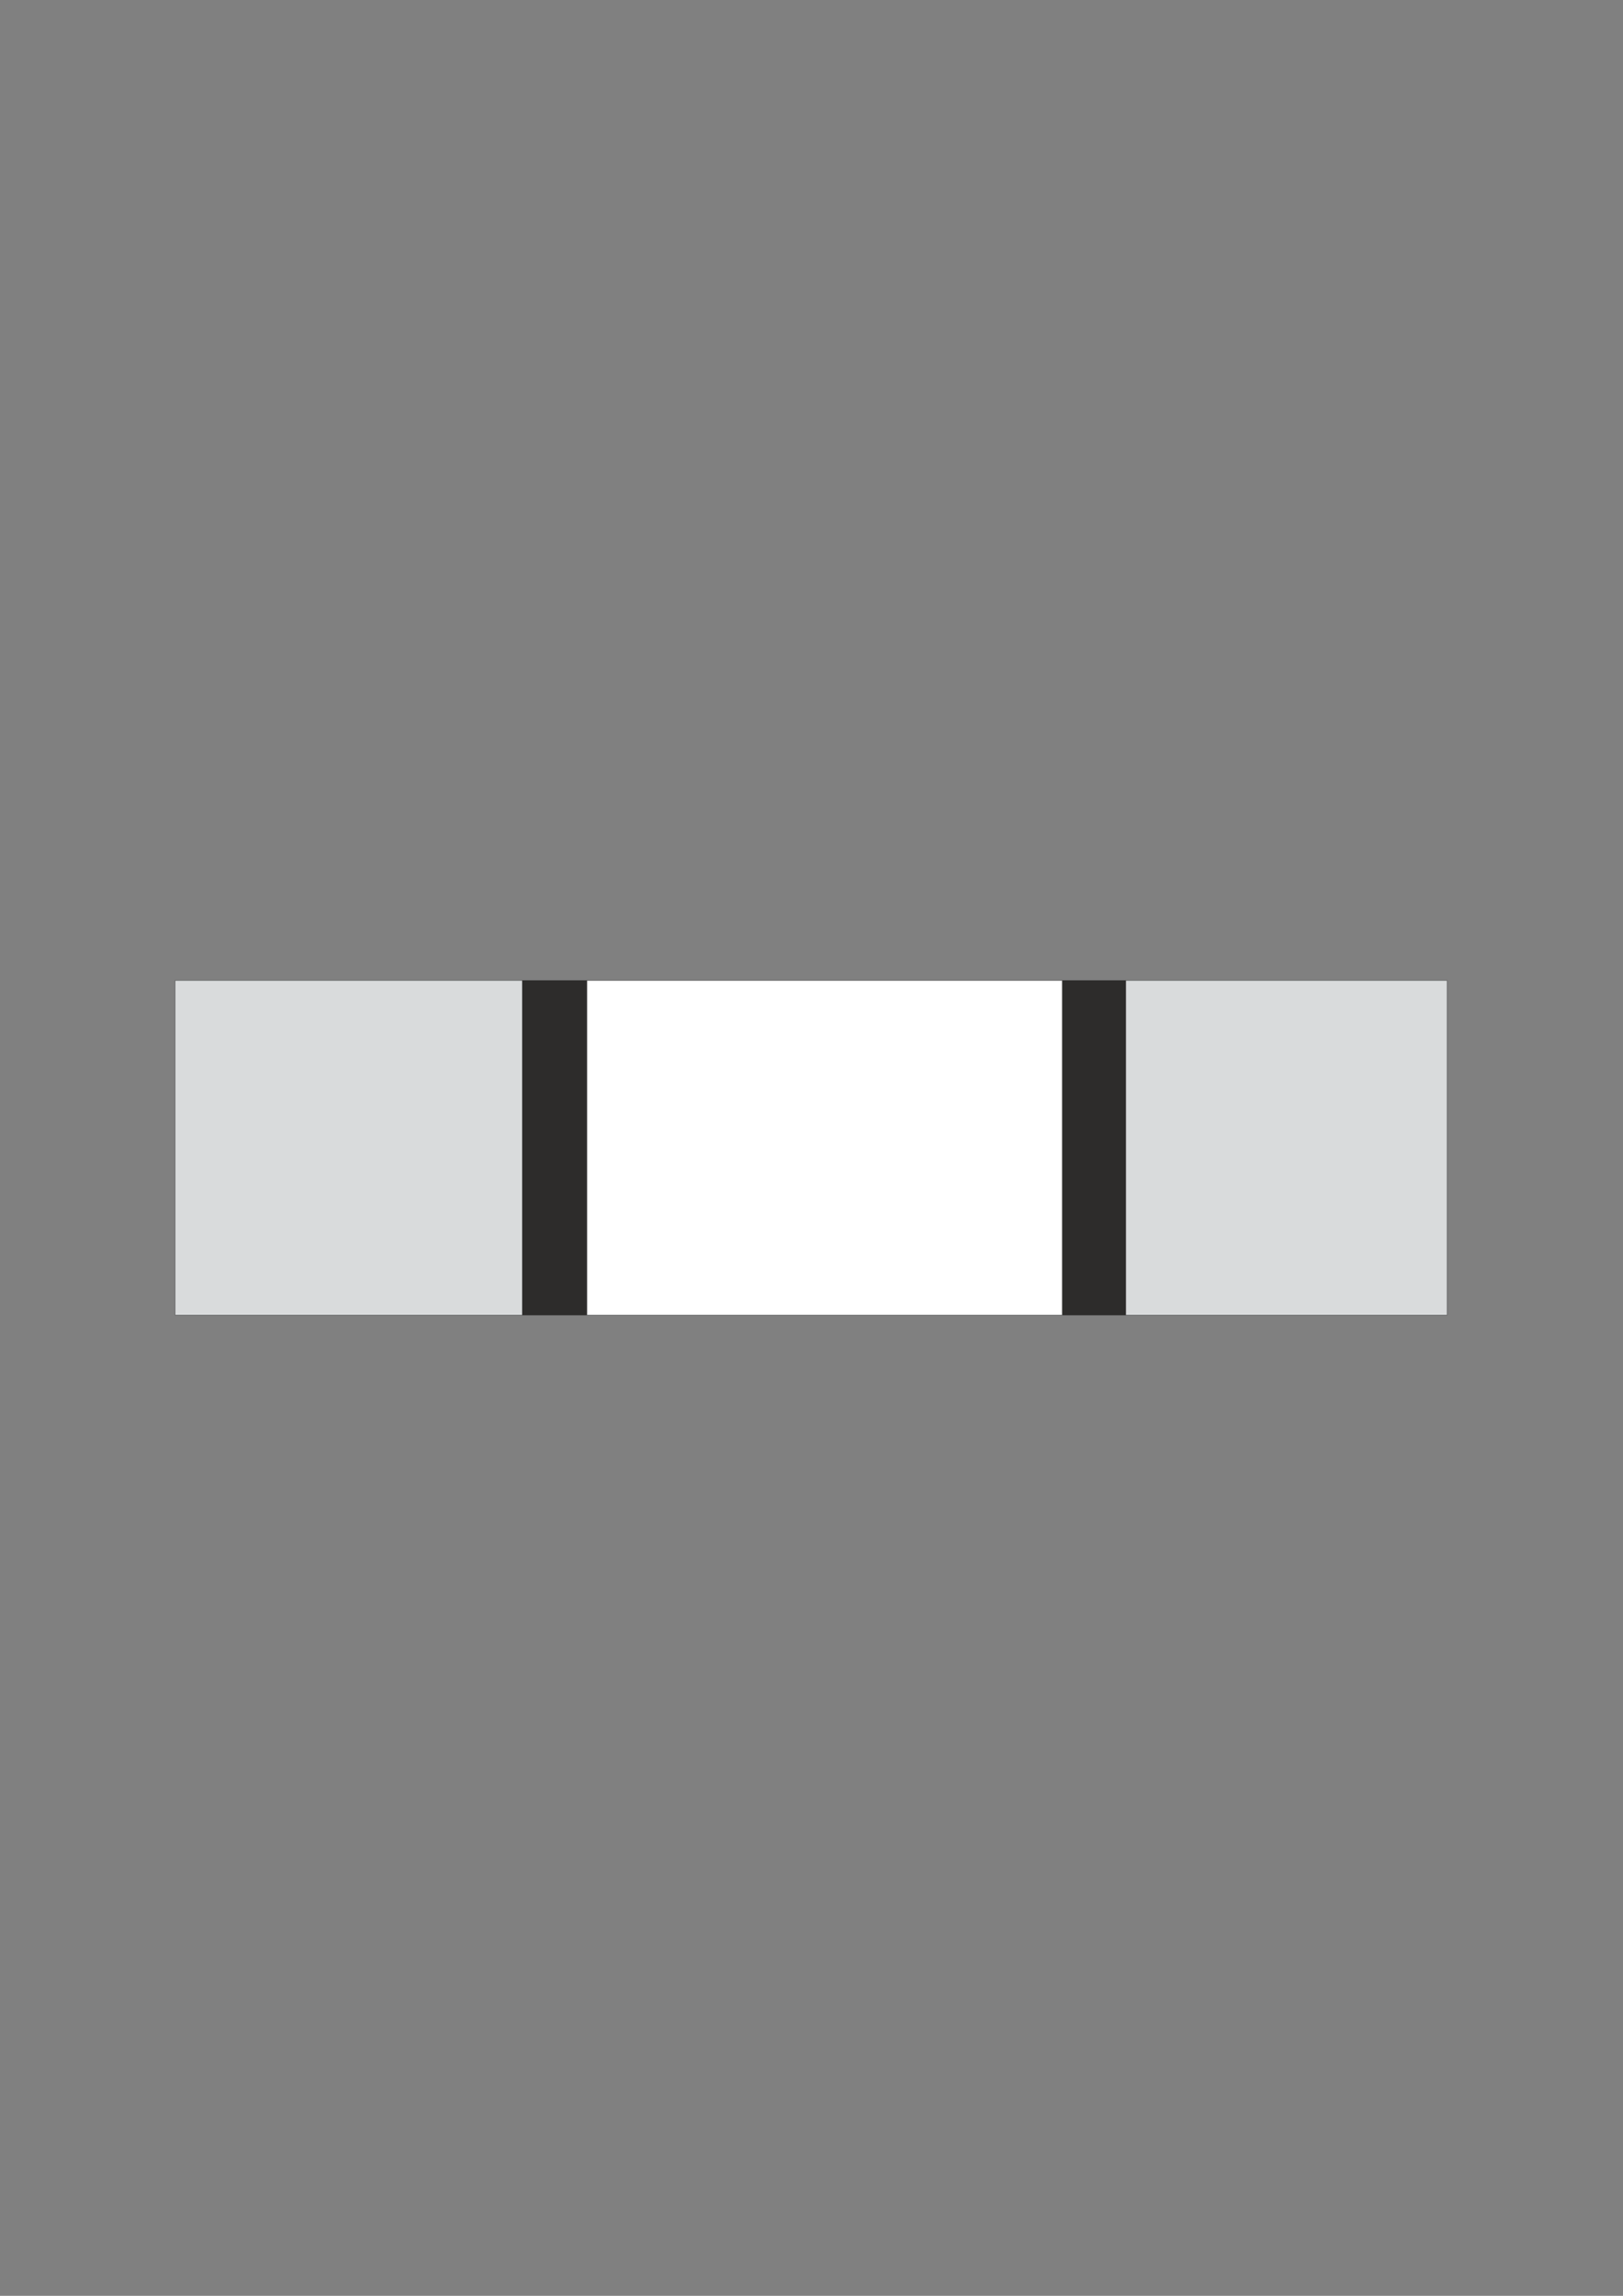 <?xml version="1.0" encoding="utf-8"?>
<!-- Created by UniConvertor 2.0rc4 (https://sk1project.net/) -->
<svg xmlns="http://www.w3.org/2000/svg" height="841.89pt" viewBox="0 0 595.276 841.89" width="595.276pt" version="1.1" xmlns:xlink="http://www.w3.org/1999/xlink" id="7007f21e-f610-11ea-bca5-dcc15c148e23">

<rect x="0" y="0" width="595.276" height="841.89" fill="#808080" stroke="none"/>

<g>
	<path style="stroke:#5c5d5d;stroke-width:0.216;stroke-miterlimit:10.433;fill:#d9dbdc;" d="M 64.214,359.529 L 530.774,359.529 530.774,482.289 64.214,482.289 64.214,359.529 Z" />
	<path style="fill:#2d2c2b;" d="M 191.51,359.529 L 412.982,359.529 412.982,482.289 191.51,482.289 191.51,359.529 Z" />
	<path style="stroke:#5c5d5d;stroke-width:0.216;stroke-miterlimit:10.433;fill:#ffffff;" d="M 215.27,359.529 L 389.582,359.529 389.582,482.289 215.27,482.289 215.27,359.529 Z" />
</g>
</svg>
